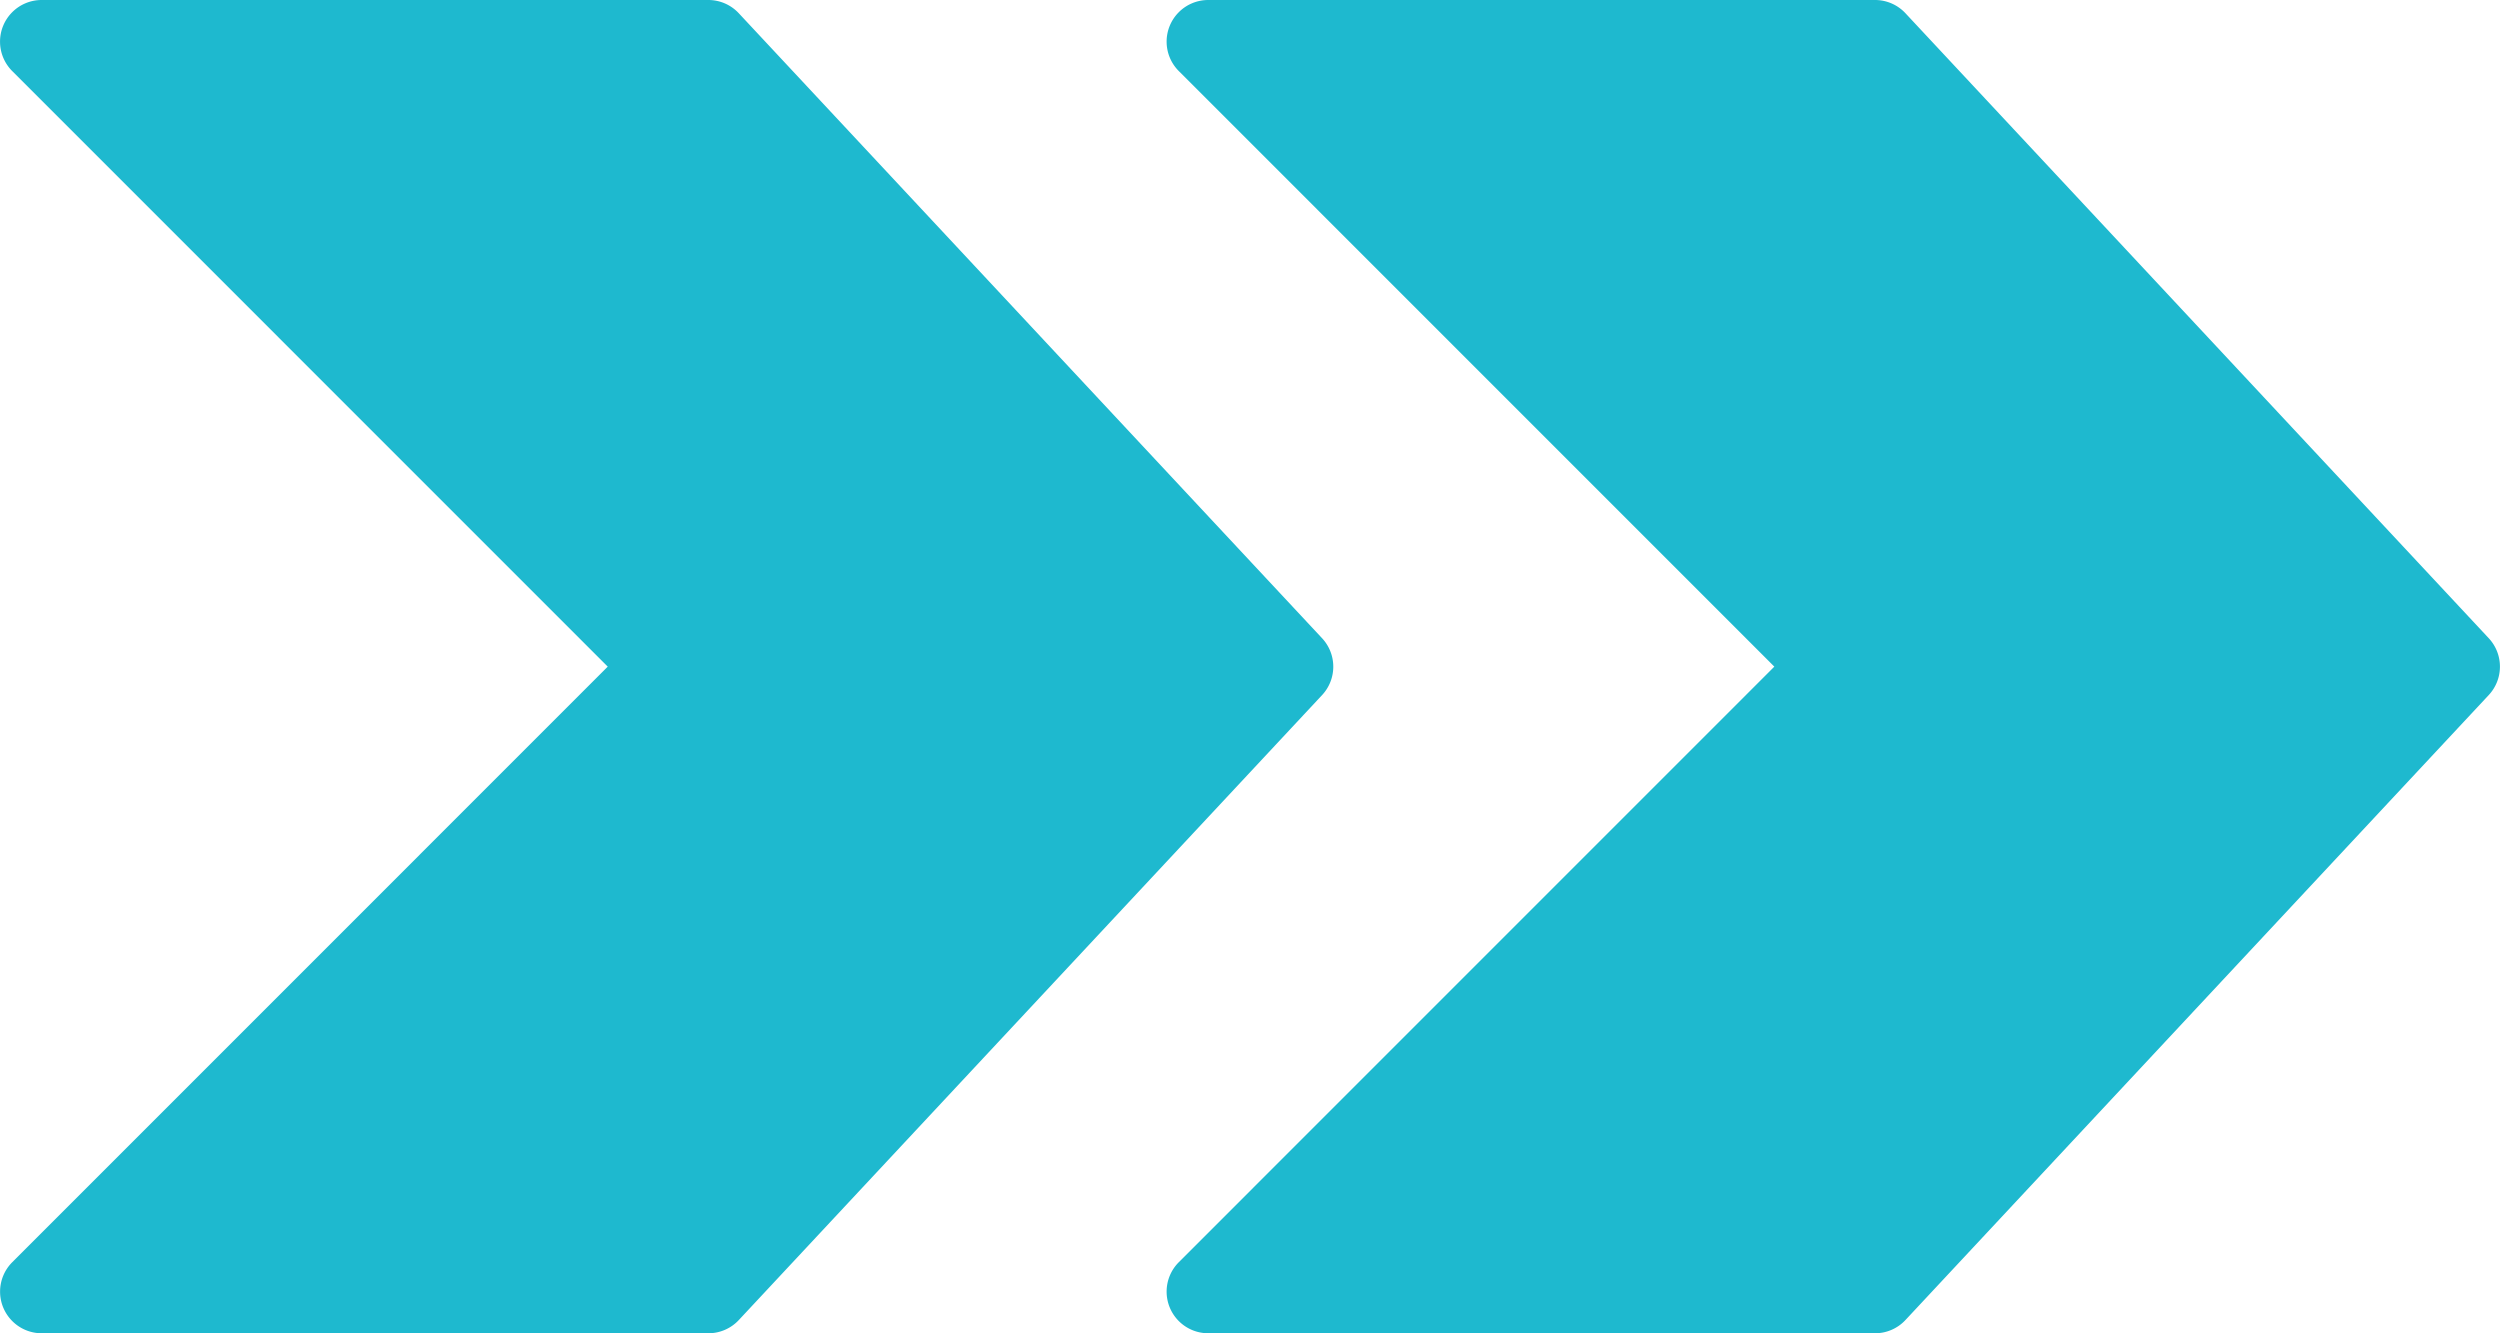 <svg xmlns="http://www.w3.org/2000/svg" width="52" height="27.733" viewBox="0 0 52 27.733">
  <g id="fast-forward" transform="translate(0 -119.468)">
    <g id="Group_46966" data-name="Group 46966" transform="translate(0 119.468)">
      <g id="Group_46965" data-name="Group 46965" transform="translate(0 0)">
        <path id="Path_74336" data-name="Path 74336" d="M266.434,132.744l-12.133-13a.866.866,0,0,0-.634-.276H239.8a.866.866,0,0,0-.613,1.479l12.386,12.387-12.386,12.387a.866.866,0,0,0,.613,1.479h13.867a.865.865,0,0,0,.634-.276l12.133-13A.867.867,0,0,0,266.434,132.744Z" transform="translate(-214.667 -119.468)" fill="#1eb9cf"/>
        <path id="Path_74337" data-name="Path 74337" d="M27.5,132.744l-12.133-13a.866.866,0,0,0-.634-.276H.868a.866.866,0,0,0-.613,1.479l12.386,12.387L.255,145.722A.866.866,0,0,0,.868,147.2H14.734a.865.865,0,0,0,.634-.276l12.133-13A.867.867,0,0,0,27.5,132.744Z" transform="translate(0 -119.468)" fill="#1eb9cf"/>
      </g>
    </g>
  </g>
</svg>
